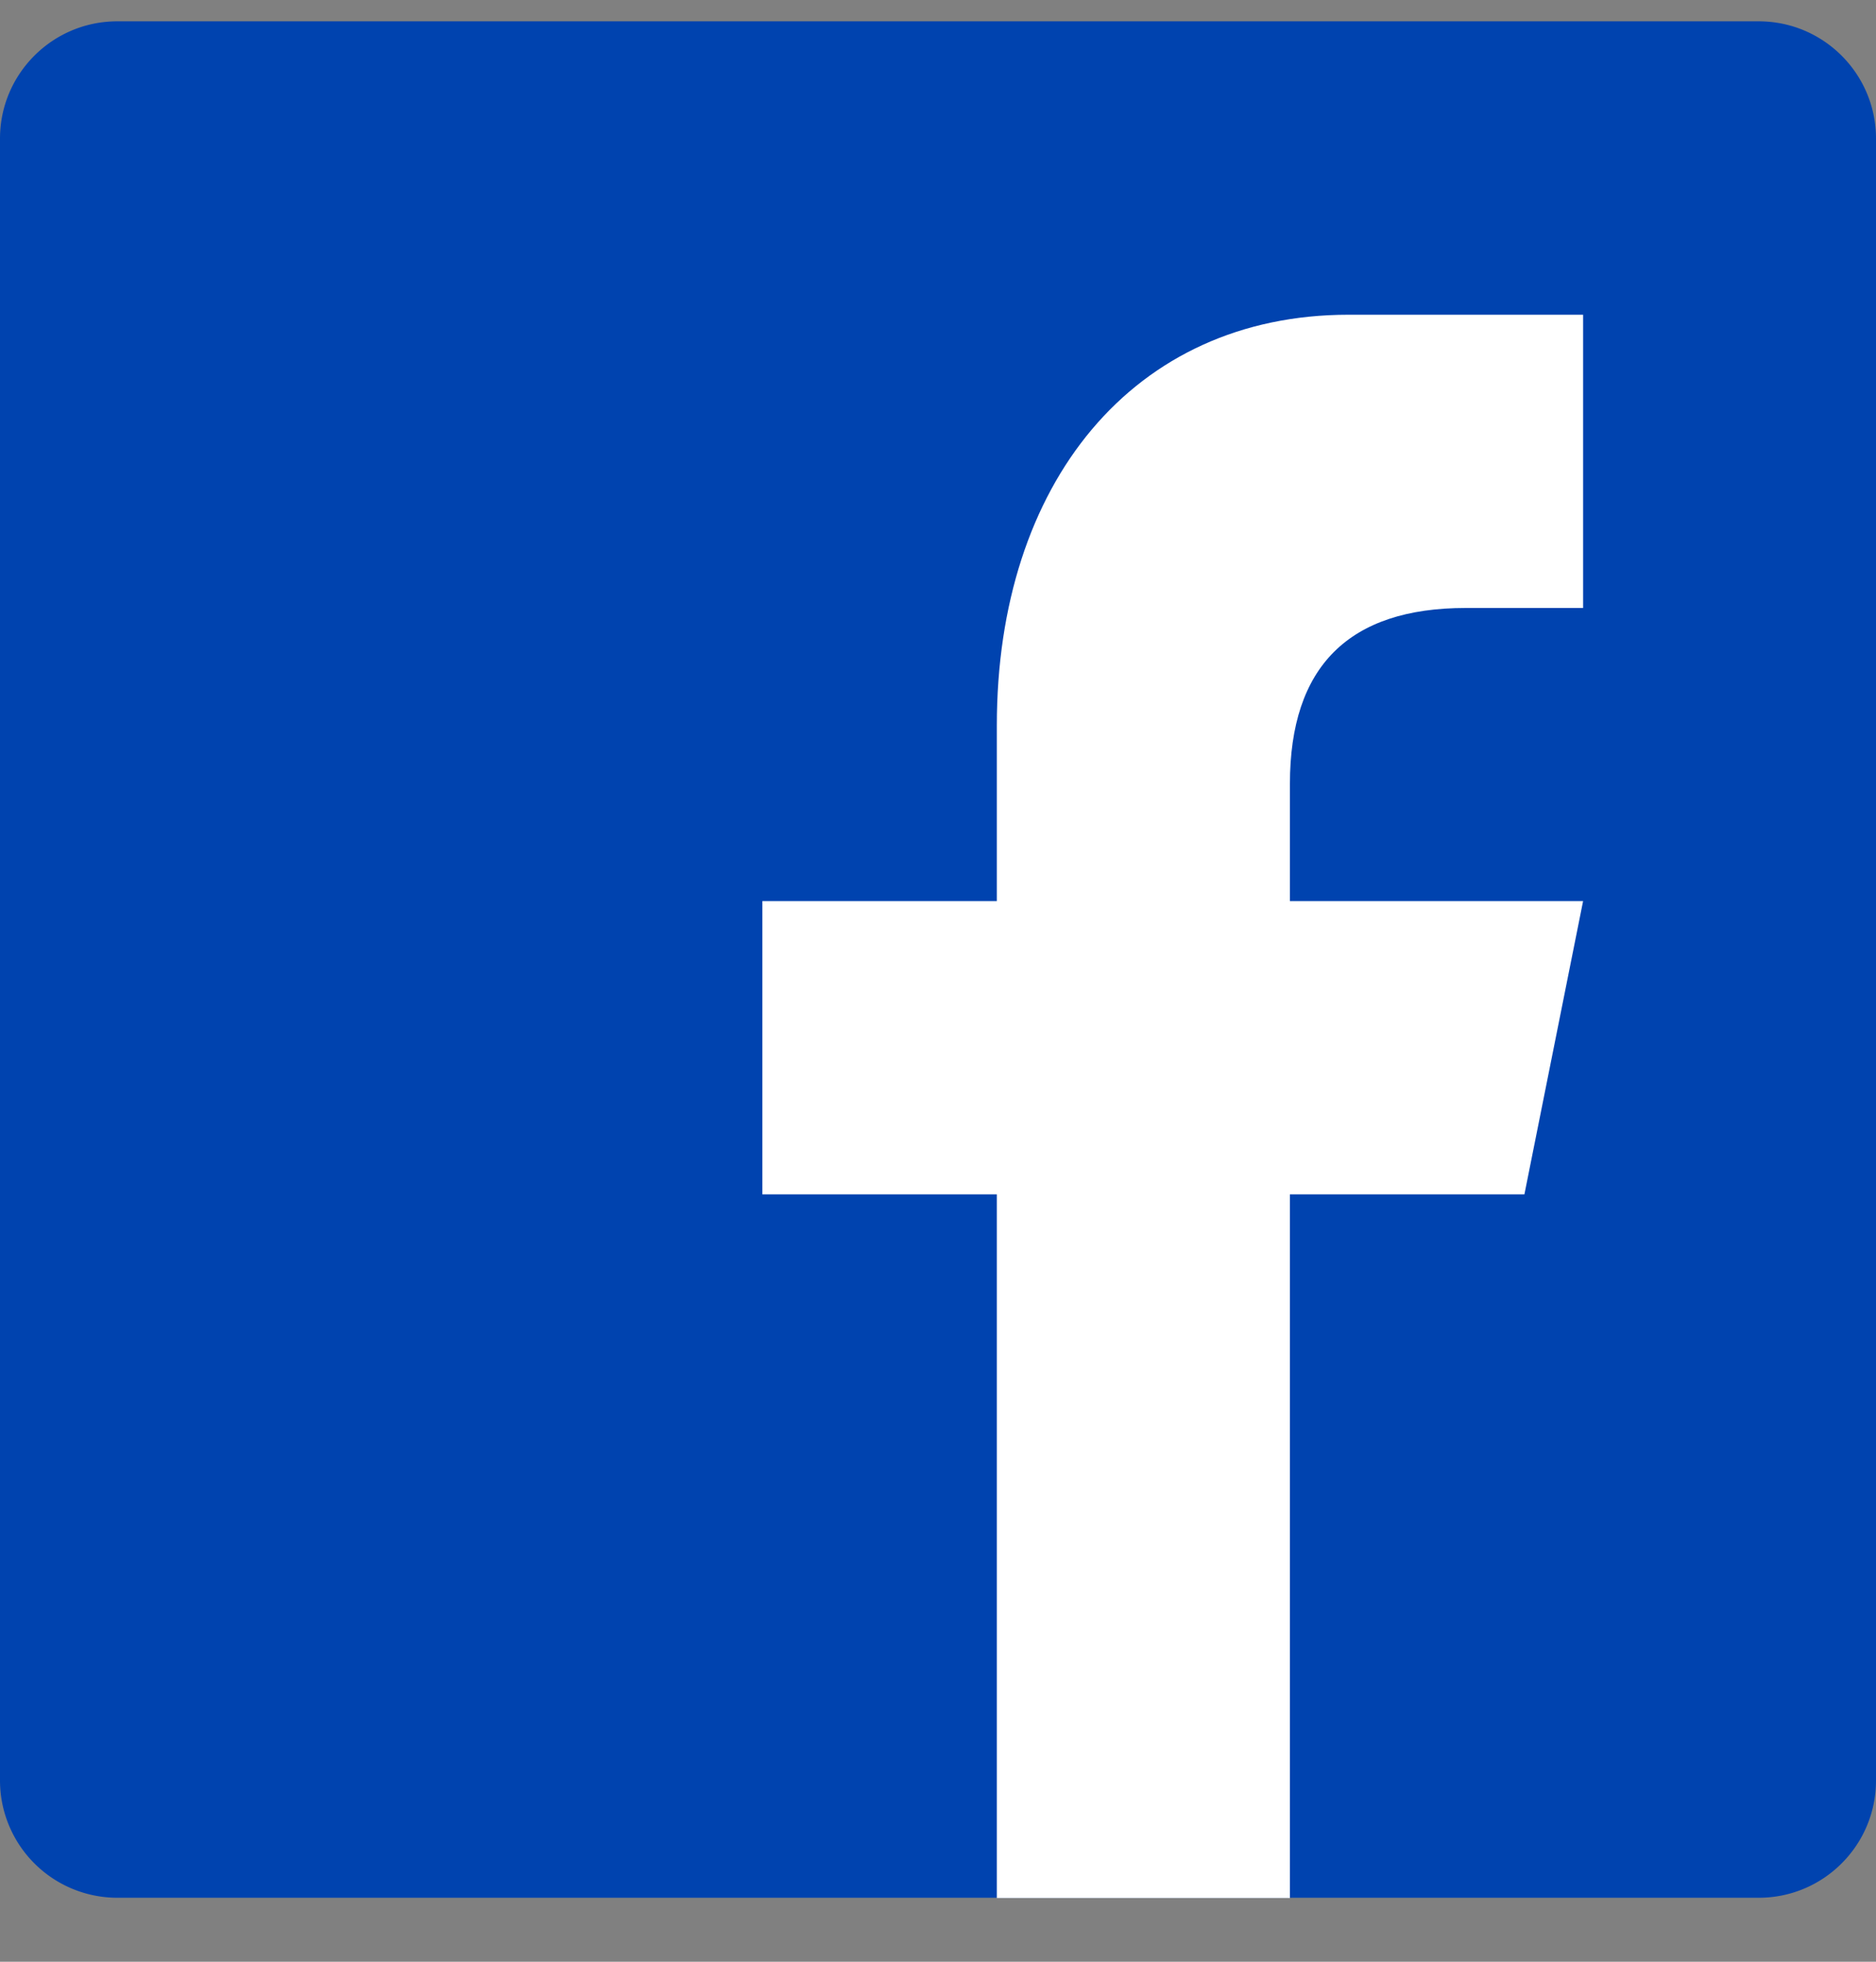 <svg xmlns="http://www.w3.org/2000/svg" width="22" height="23" viewBox="0 0 22 23"><rect x="0" y="0" width="22" height="23" fill="#808080" stroke="none"/><g><g><g><path fill="#0043af" d="M22 20.875c0 .759-.616 1.375-1.375 1.375H1.375A1.376 1.376 0 0 1 0 20.875V1.625C0 .866.616.25 1.375.25h19.25C21.384.25 22 .866 22 1.625z"/></g><g><path fill="#fff" d="M15.127 22.253v-8.25h2.75l.688-3.438h-3.438V9.19c0-1.375.69-2.062 2.063-2.062h1.375V3.69h-2.75c-2.527 0-4.125 1.98-4.125 4.813v2.062H8.94v3.438h2.75v8.25z"/></g></g></g></svg>